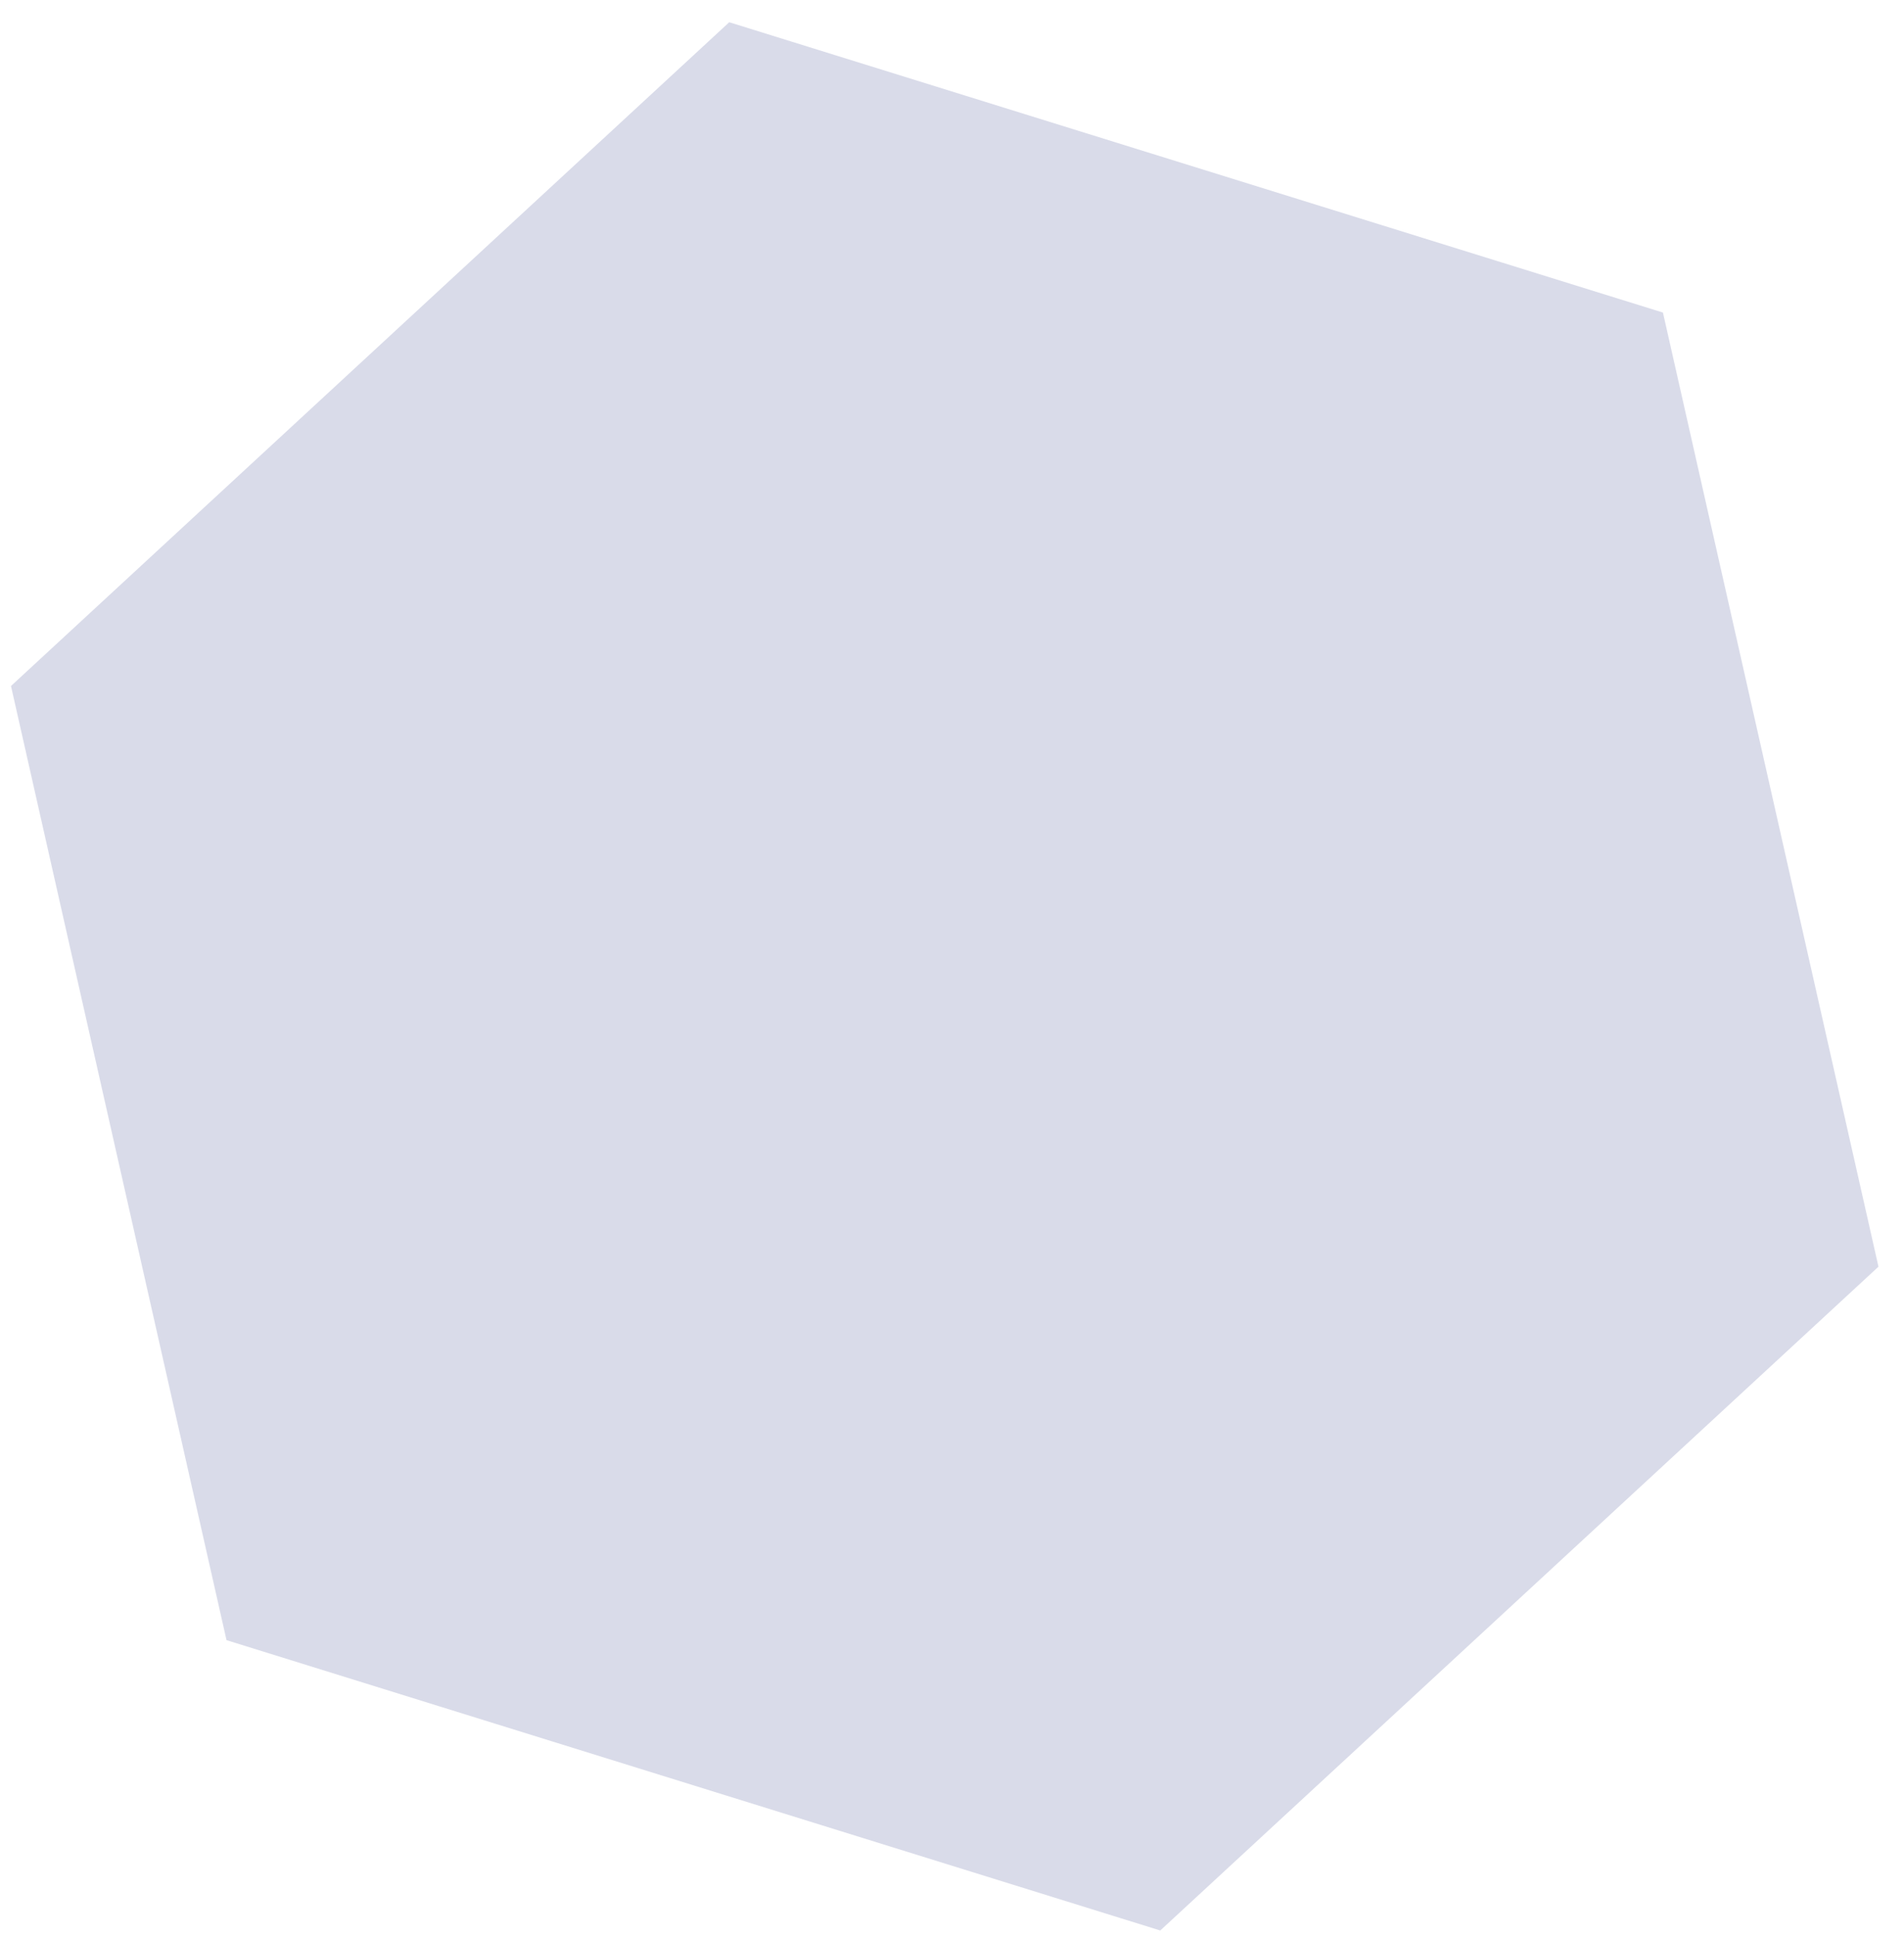<svg width="61" height="62" viewBox="0 0 61 62" fill="none" xmlns="http://www.w3.org/2000/svg">
<path d="M53.277 10.01L60.182 40.566L37.172 61.824L7.257 52.526L0.352 21.969L23.363 0.712L53.277 10.01Z" fill="#D9DBE9"/>
</svg>
